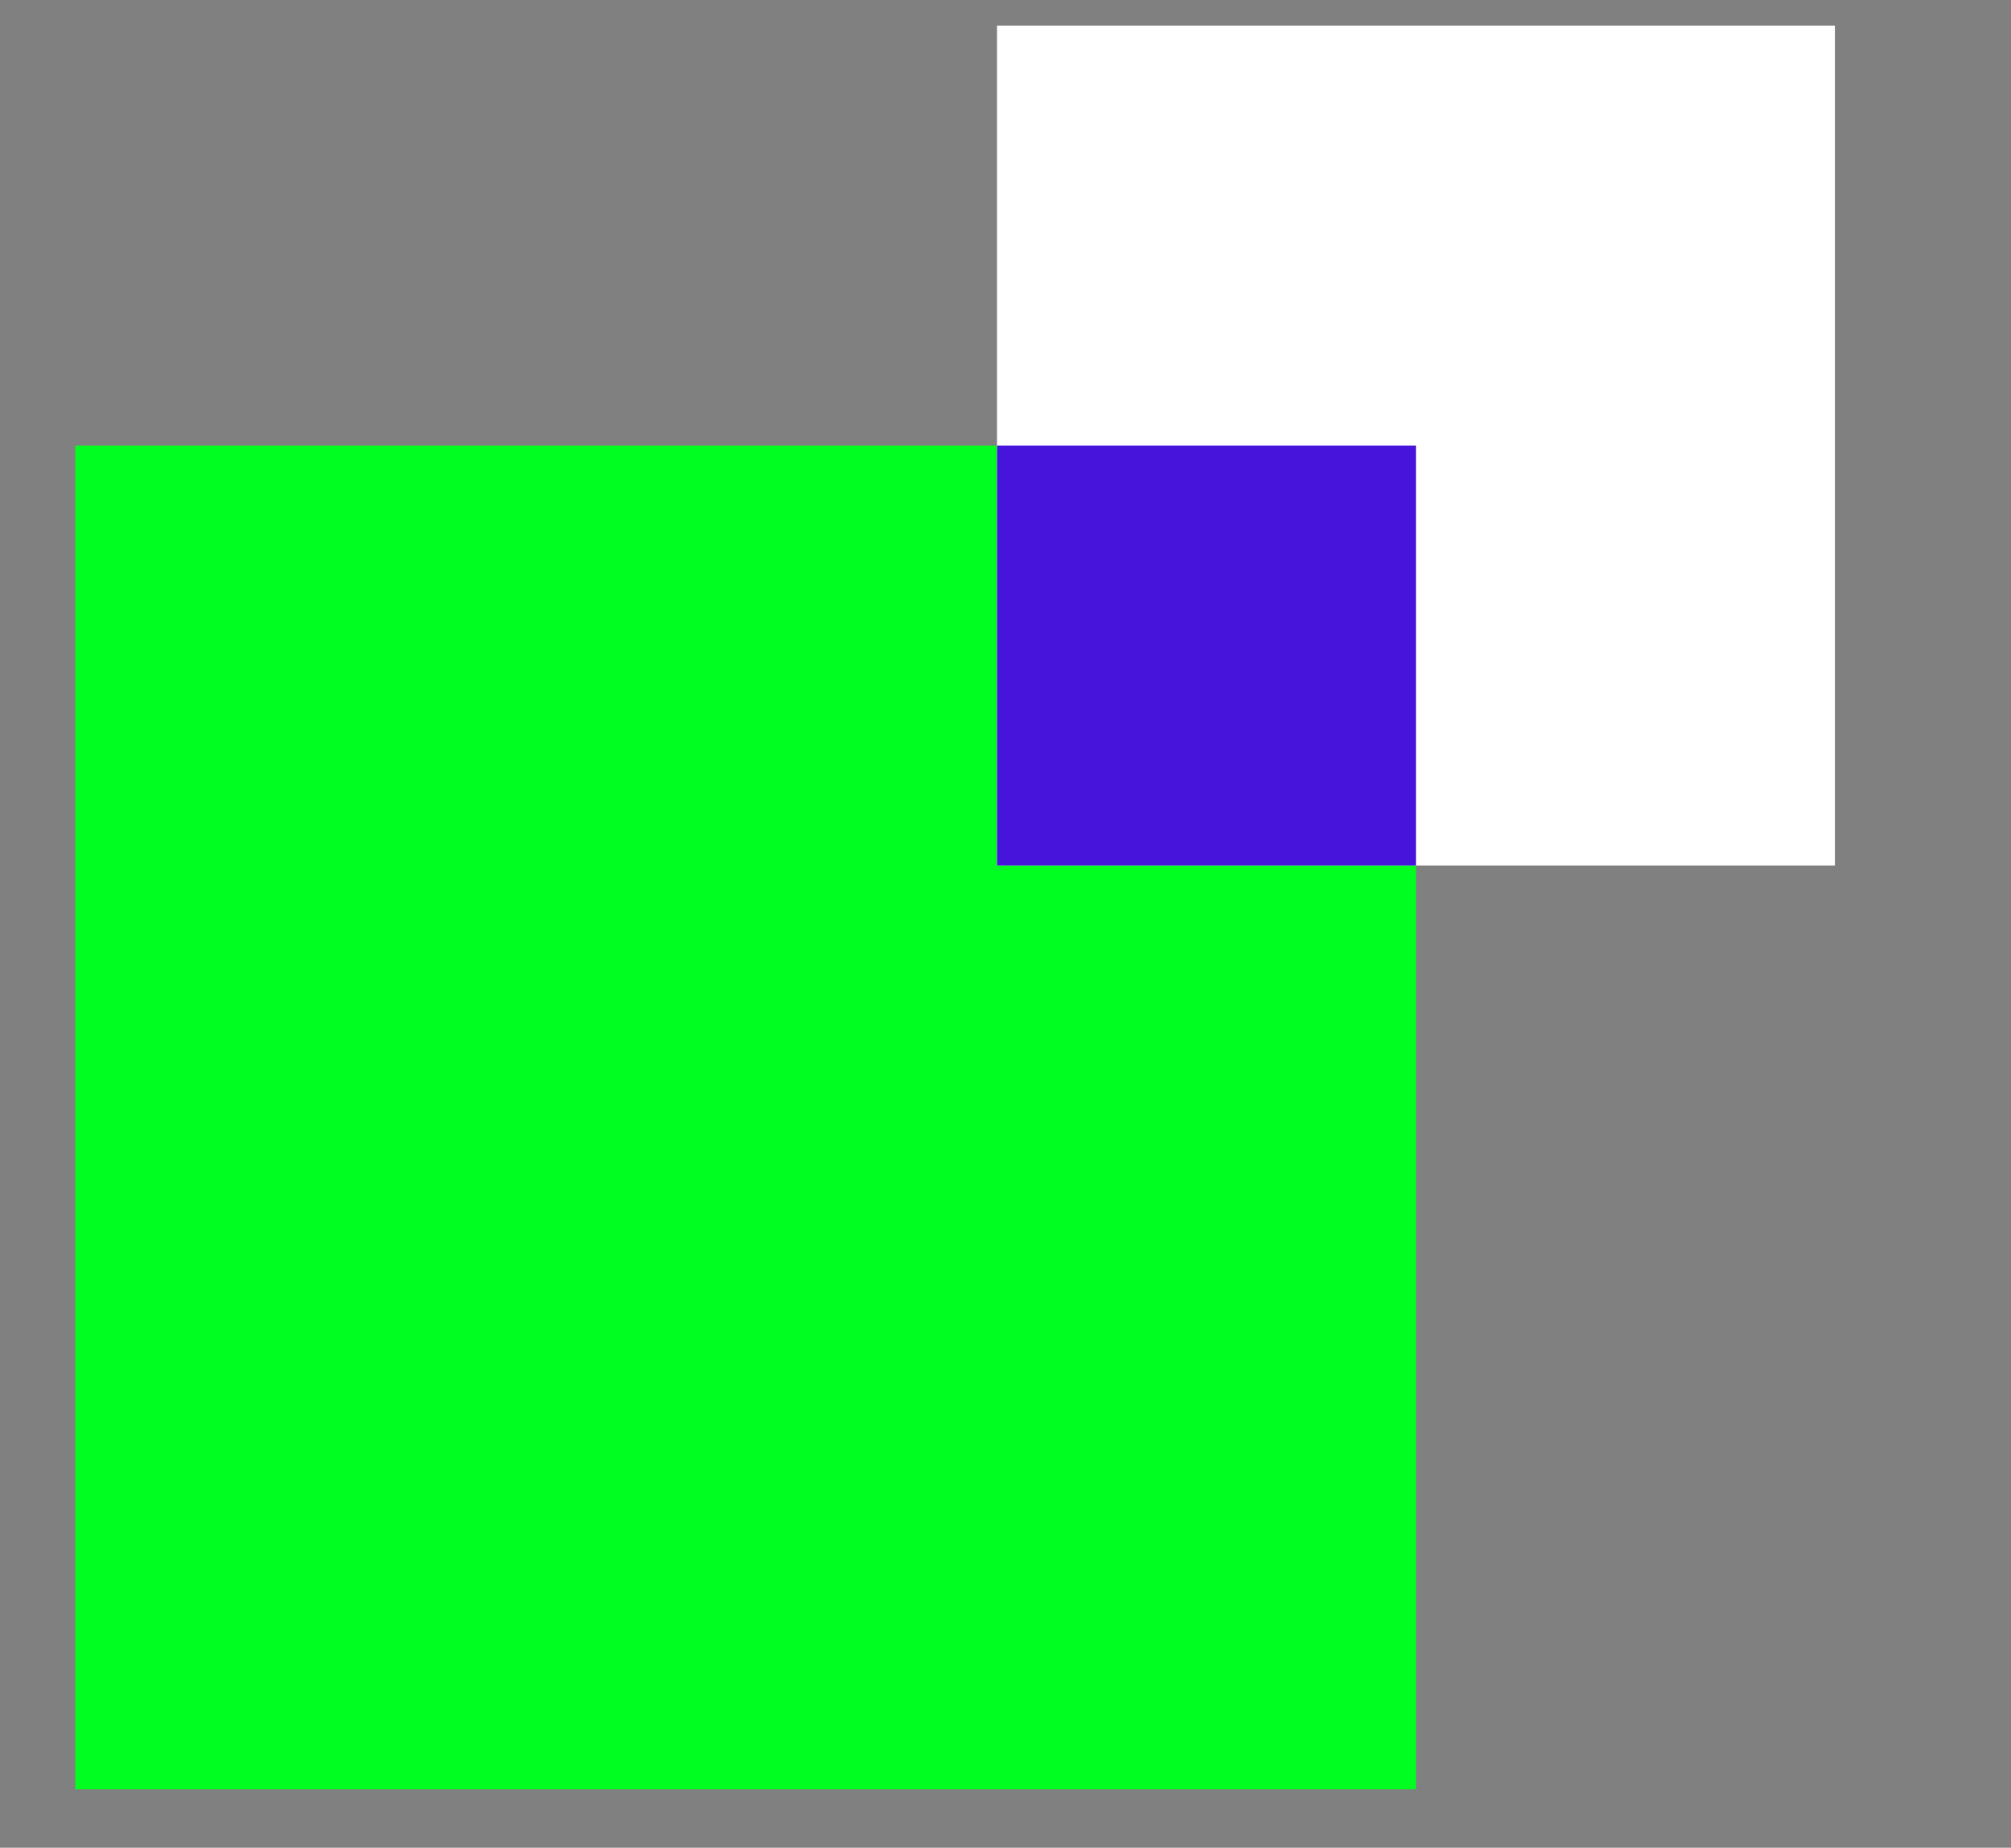 <?xml version="1.0" encoding="UTF-8"?> <svg xmlns="http://www.w3.org/2000/svg" width="209" height="192" viewBox="0 0 209 192" fill="none"><rect x="0" y="0" width="209" height="192" fill="#808080" stroke="none"/><g clip-path="url(#clip0_88_2)"><path d="M7.824 46.295H147.157V185.932H7.824V46.295Z" fill="#00FF20"></path><path d="M103.615 2.659H190.699V89.932H103.615V2.659Z" fill="white"></path><path d="M103.615 46.295H147.157V89.932H103.615V46.295Z" fill="#4714DB"></path></g><defs><clipPath id="clip0_88_2"><rect width="209" height="192" fill="white"></rect></clipPath></defs></svg> 